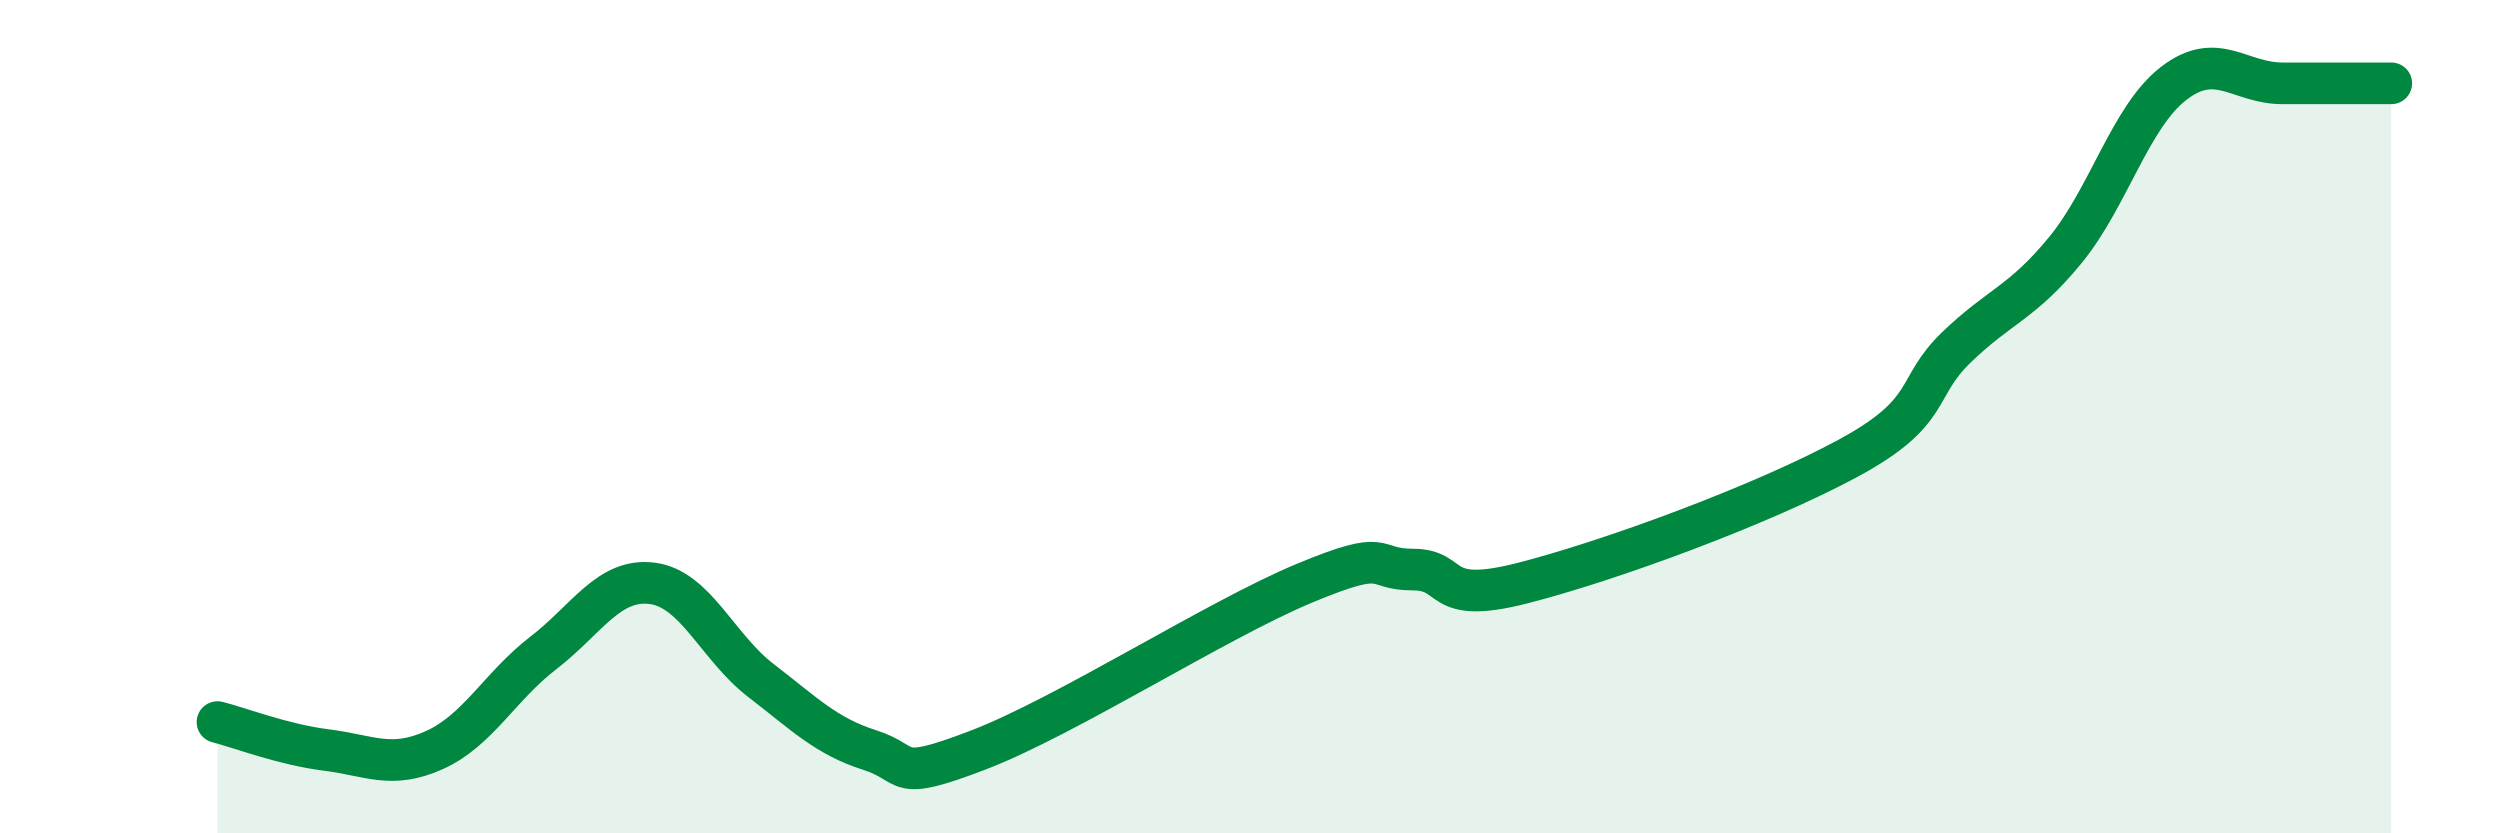 
    <svg width="60" height="20" viewBox="0 0 60 20" xmlns="http://www.w3.org/2000/svg">
      <path
        d="M 5.22,17.33 C 5.74,17.46 6.79,17.87 7.83,18 C 8.87,18.13 9.39,18.47 10.43,18 C 11.47,17.53 12,16.47 13.04,15.67 C 14.08,14.87 14.61,13.87 15.65,14 C 16.69,14.13 17.22,15.53 18.26,16.33 C 19.3,17.13 19.83,17.67 20.87,18 C 21.91,18.33 21.39,18.8 23.48,18 C 25.57,17.2 29.21,14.87 31.3,14 C 33.39,13.13 32.87,13.67 33.91,13.67 C 34.95,13.67 34.43,14.53 36.52,14 C 38.61,13.47 42.26,12.13 44.35,11 C 46.44,9.87 45.92,9.33 46.96,8.33 C 48,7.33 48.53,7.27 49.57,6 C 50.61,4.73 51.13,2.8 52.17,2 C 53.21,1.2 53.74,2 54.78,2 C 55.82,2 56.87,2 57.39,2L57.39 20L5.22 20Z"
        fill="#008740"
        opacity="0.1"
        stroke-linecap="round"
        stroke-linejoin="round"
      />
      <path
        d="M 5.22,17.33 C 5.74,17.46 6.79,17.87 7.83,18 C 8.87,18.13 9.39,18.47 10.43,18 C 11.47,17.53 12,16.47 13.04,15.67 C 14.08,14.87 14.61,13.87 15.65,14 C 16.69,14.13 17.22,15.53 18.26,16.33 C 19.3,17.13 19.83,17.67 20.87,18 C 21.91,18.33 21.39,18.8 23.48,18 C 25.57,17.2 29.21,14.87 31.3,14 C 33.39,13.13 32.87,13.67 33.91,13.67 C 34.95,13.67 34.43,14.53 36.52,14 C 38.61,13.47 42.26,12.13 44.35,11 C 46.44,9.87 45.92,9.33 46.96,8.33 C 48,7.33 48.53,7.27 49.57,6 C 50.61,4.73 51.13,2.8 52.17,2 C 53.21,1.2 53.74,2 54.78,2 C 55.82,2 56.87,2 57.39,2"
        stroke="#008740"
        stroke-width="1"
        fill="none"
        stroke-linecap="round"
        stroke-linejoin="round"
      />
    </svg>
  